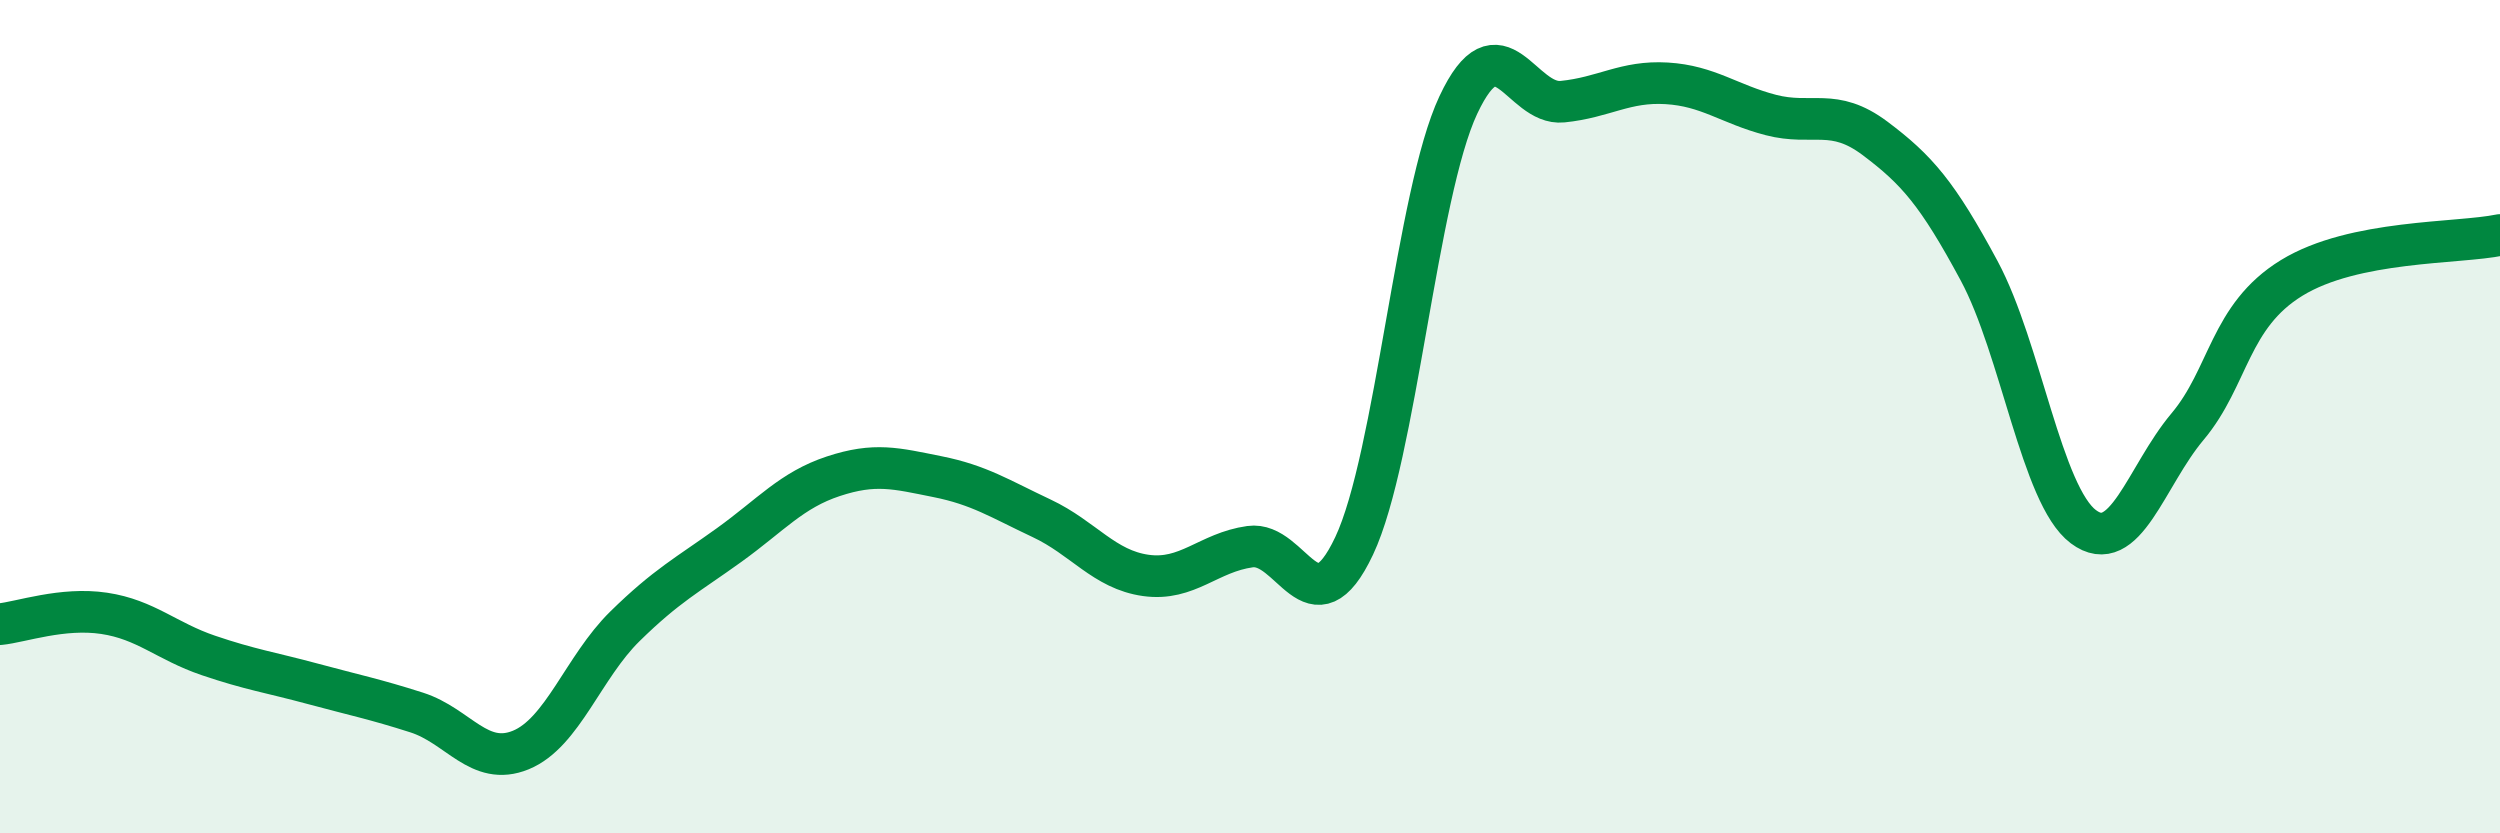 
    <svg width="60" height="20" viewBox="0 0 60 20" xmlns="http://www.w3.org/2000/svg">
      <path
        d="M 0,14.98 C 0.5,14.93 1.5,14.57 2.5,14.72 C 3.5,14.87 4,15.39 5,15.73 C 6,16.07 6.5,16.14 7.5,16.41 C 8.5,16.68 9,16.78 10,17.1 C 11,17.42 11.5,18.41 12.5,18 C 13.5,17.59 14,16.01 15,15.03 C 16,14.05 16.5,13.8 17.5,13.08 C 18.5,12.36 19,11.76 20,11.43 C 21,11.1 21.5,11.24 22.5,11.44 C 23.5,11.64 24,11.97 25,12.44 C 26,12.91 26.5,13.67 27.5,13.81 C 28.5,13.95 29,13.26 30,13.12 C 31,12.98 31.5,15.22 32.5,13.1 C 33.5,10.98 34,4.65 35,2.52 C 36,0.39 36.5,2.54 37.5,2.44 C 38.5,2.34 39,1.94 40,2 C 41,2.06 41.5,2.5 42.5,2.76 C 43.5,3.02 44,2.57 45,3.32 C 46,4.07 46.5,4.64 47.5,6.5 C 48.5,8.36 49,11.89 50,12.64 C 51,13.39 51.5,11.43 52.5,10.24 C 53.5,9.05 53.5,7.59 55,6.67 C 56.5,5.75 59,5.85 60,5.64L60 20L0 20Z"
        fill="#008740"
        opacity="0.1"
        stroke-linecap="round"
        stroke-linejoin="round"
      />
      <path
        d="M 0,14.98 C 0.5,14.93 1.5,14.57 2.5,14.72 C 3.5,14.87 4,15.39 5,15.73 C 6,16.07 6.5,16.14 7.5,16.41 C 8.5,16.68 9,16.78 10,17.1 C 11,17.42 11.5,18.41 12.5,18 C 13.5,17.59 14,16.01 15,15.03 C 16,14.05 16.5,13.8 17.5,13.08 C 18.5,12.36 19,11.76 20,11.43 C 21,11.1 21.5,11.24 22.5,11.44 C 23.5,11.64 24,11.97 25,12.44 C 26,12.91 26.5,13.67 27.5,13.81 C 28.5,13.95 29,13.26 30,13.12 C 31,12.98 31.5,15.22 32.5,13.1 C 33.5,10.98 34,4.65 35,2.52 C 36,0.39 36.5,2.54 37.5,2.44 C 38.5,2.34 39,1.94 40,2 C 41,2.06 41.5,2.5 42.5,2.76 C 43.5,3.02 44,2.57 45,3.32 C 46,4.07 46.5,4.64 47.5,6.5 C 48.5,8.36 49,11.89 50,12.64 C 51,13.39 51.5,11.43 52.5,10.24 C 53.5,9.05 53.5,7.59 55,6.67 C 56.5,5.75 59,5.85 60,5.64"
        stroke="#008740"
        stroke-width="1"
        fill="none"
        stroke-linecap="round"
        stroke-linejoin="round"
      />
    </svg>
  
